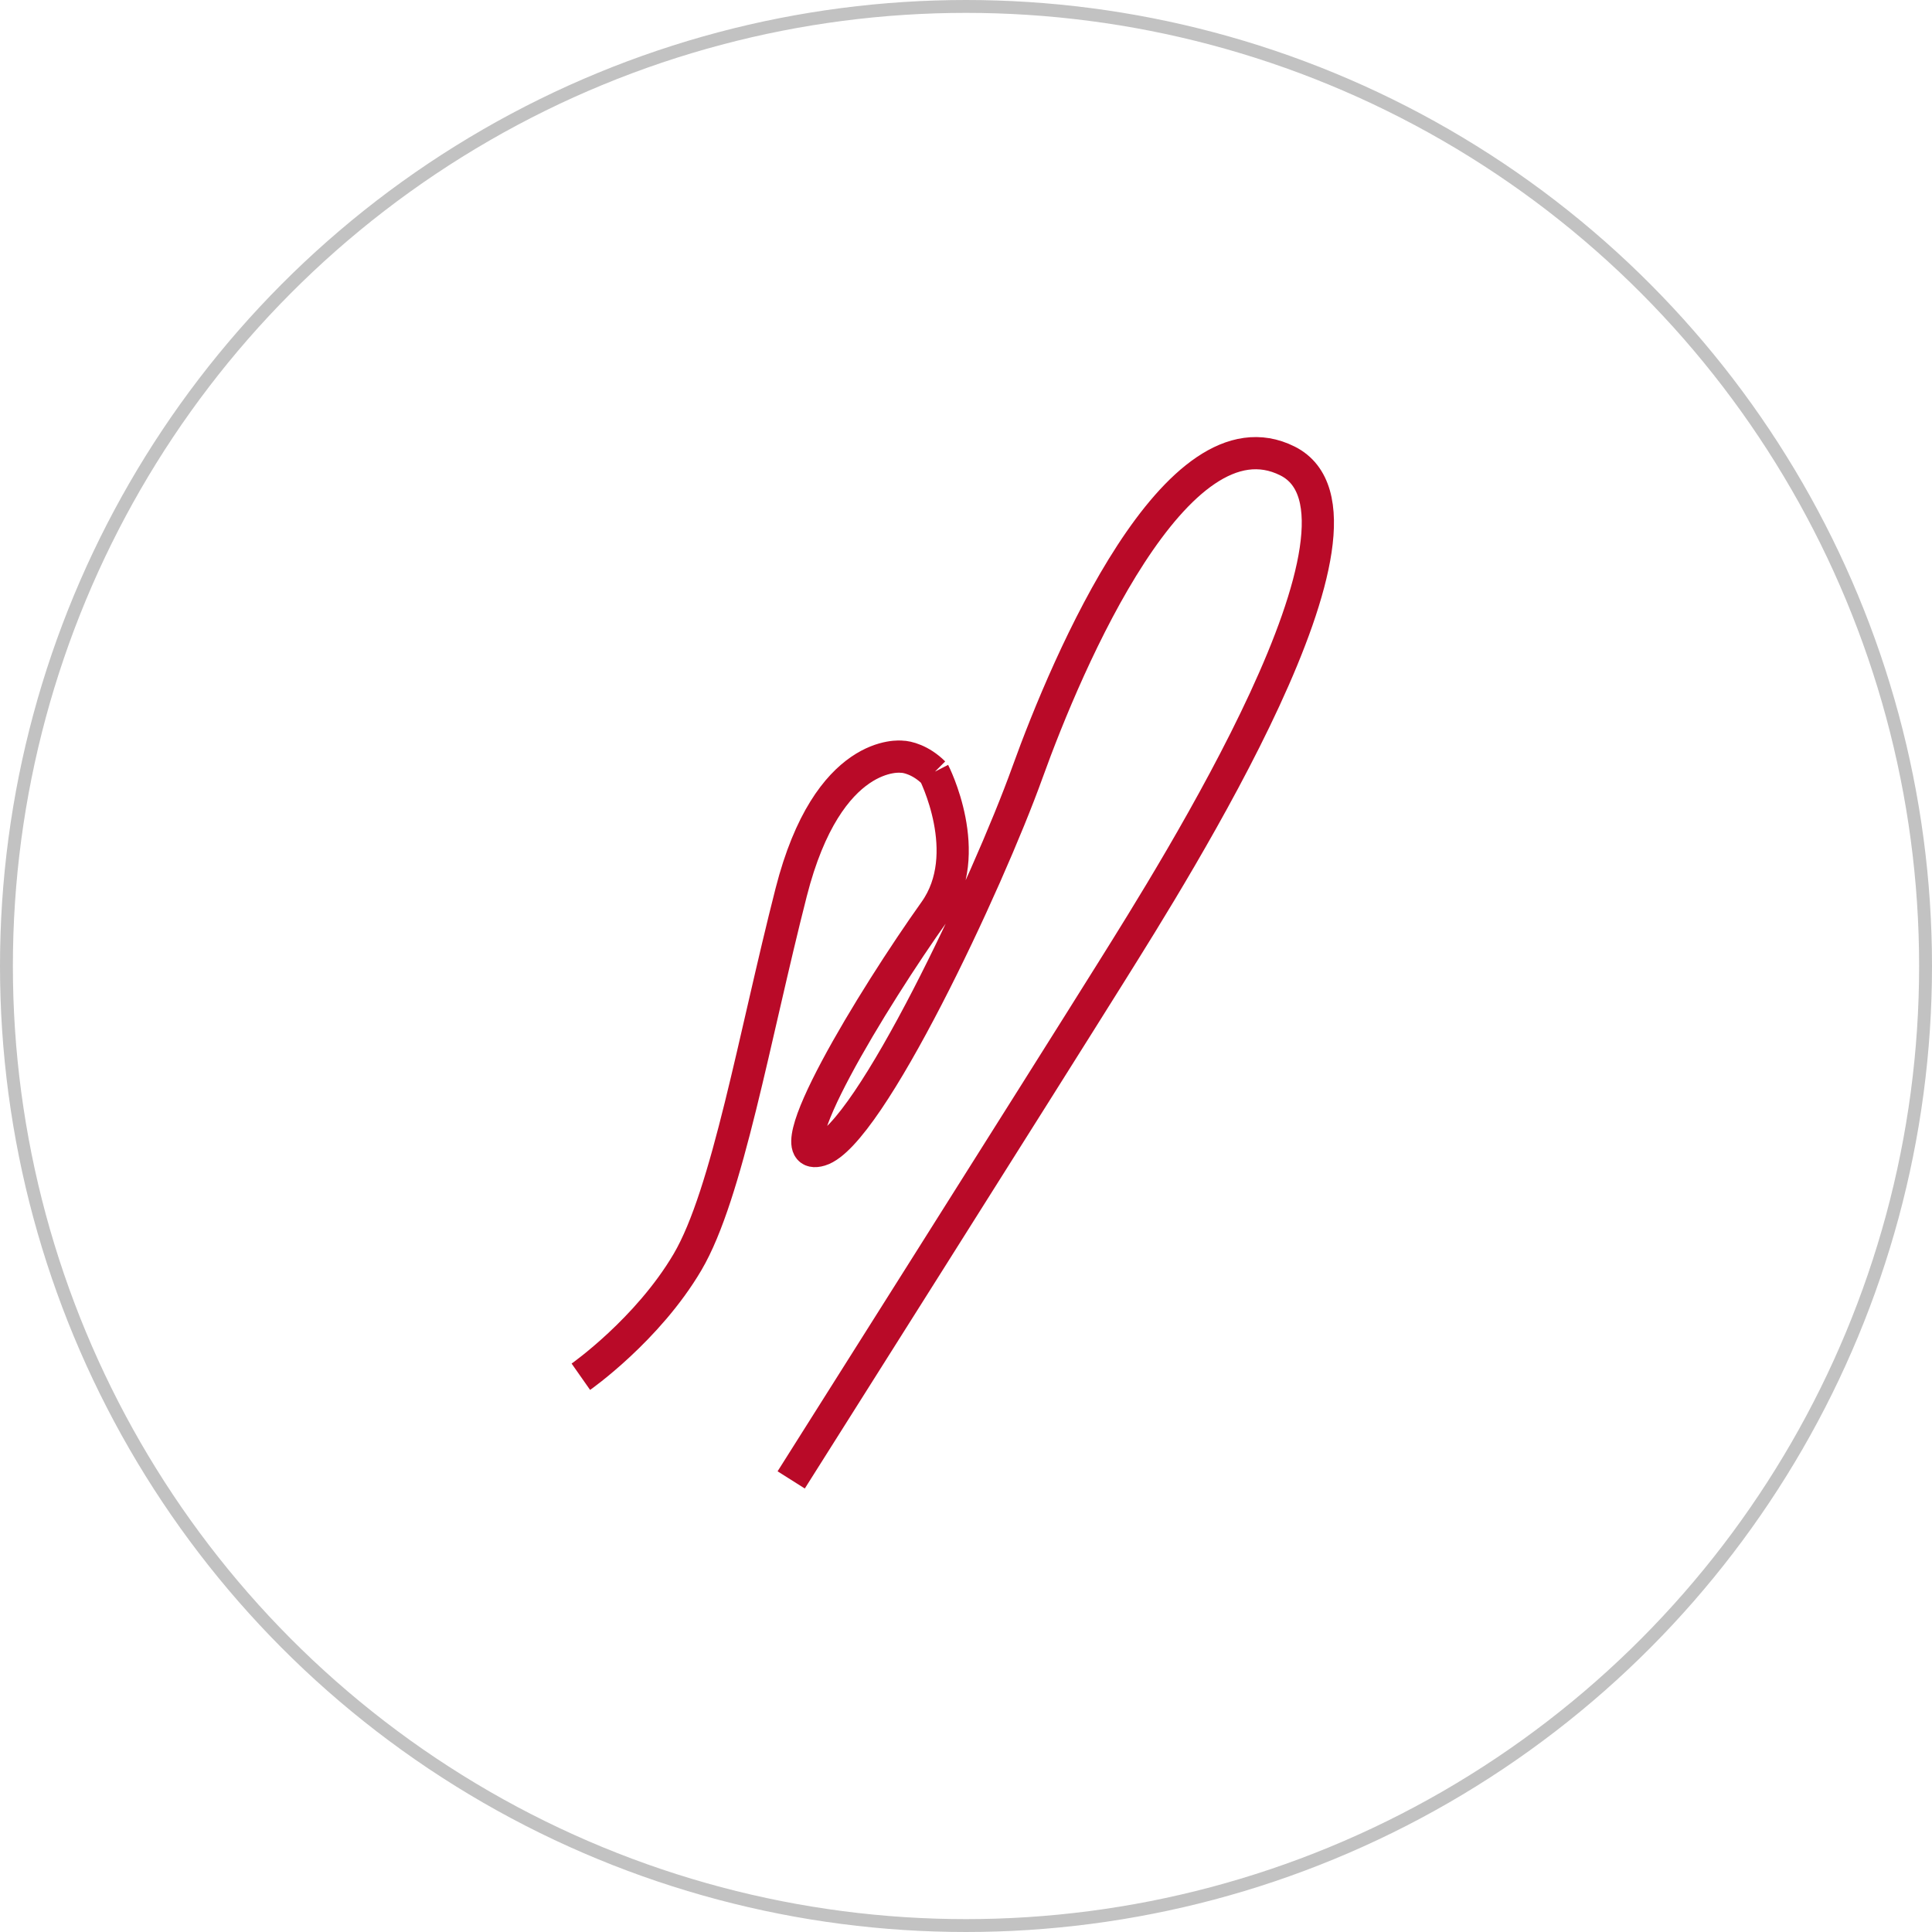 <svg xmlns="http://www.w3.org/2000/svg" fill="none" viewBox="0 0 60 60" height="60" width="60">
<circle stroke-width="0.4" stroke="#333333" r="29.8" cy="30" cx="30" opacity="0.3"></circle>
<path stroke-miterlimit="10" stroke="#B90A28" d="M24.571 45.96C24.571 45.96 32.531 33.359 34.507 30.195C36.484 27.031 43.428 16.042 39.984 14.316C36.54 12.589 33.153 20.529 31.91 23.982C30.668 27.434 26.999 35.259 25.474 35.719C23.949 36.179 27.126 30.971 29.03 28.297C30.3 26.513 29 23.982 29 23.982M18.039 42.756C18.039 42.756 20.112 41.302 21.353 39.192C22.594 37.082 23.422 32.211 24.571 27.71C25.719 23.21 28 23.5 28 23.5C28.167 23.5 28.6 23.6 29 24"></path>
</svg>
